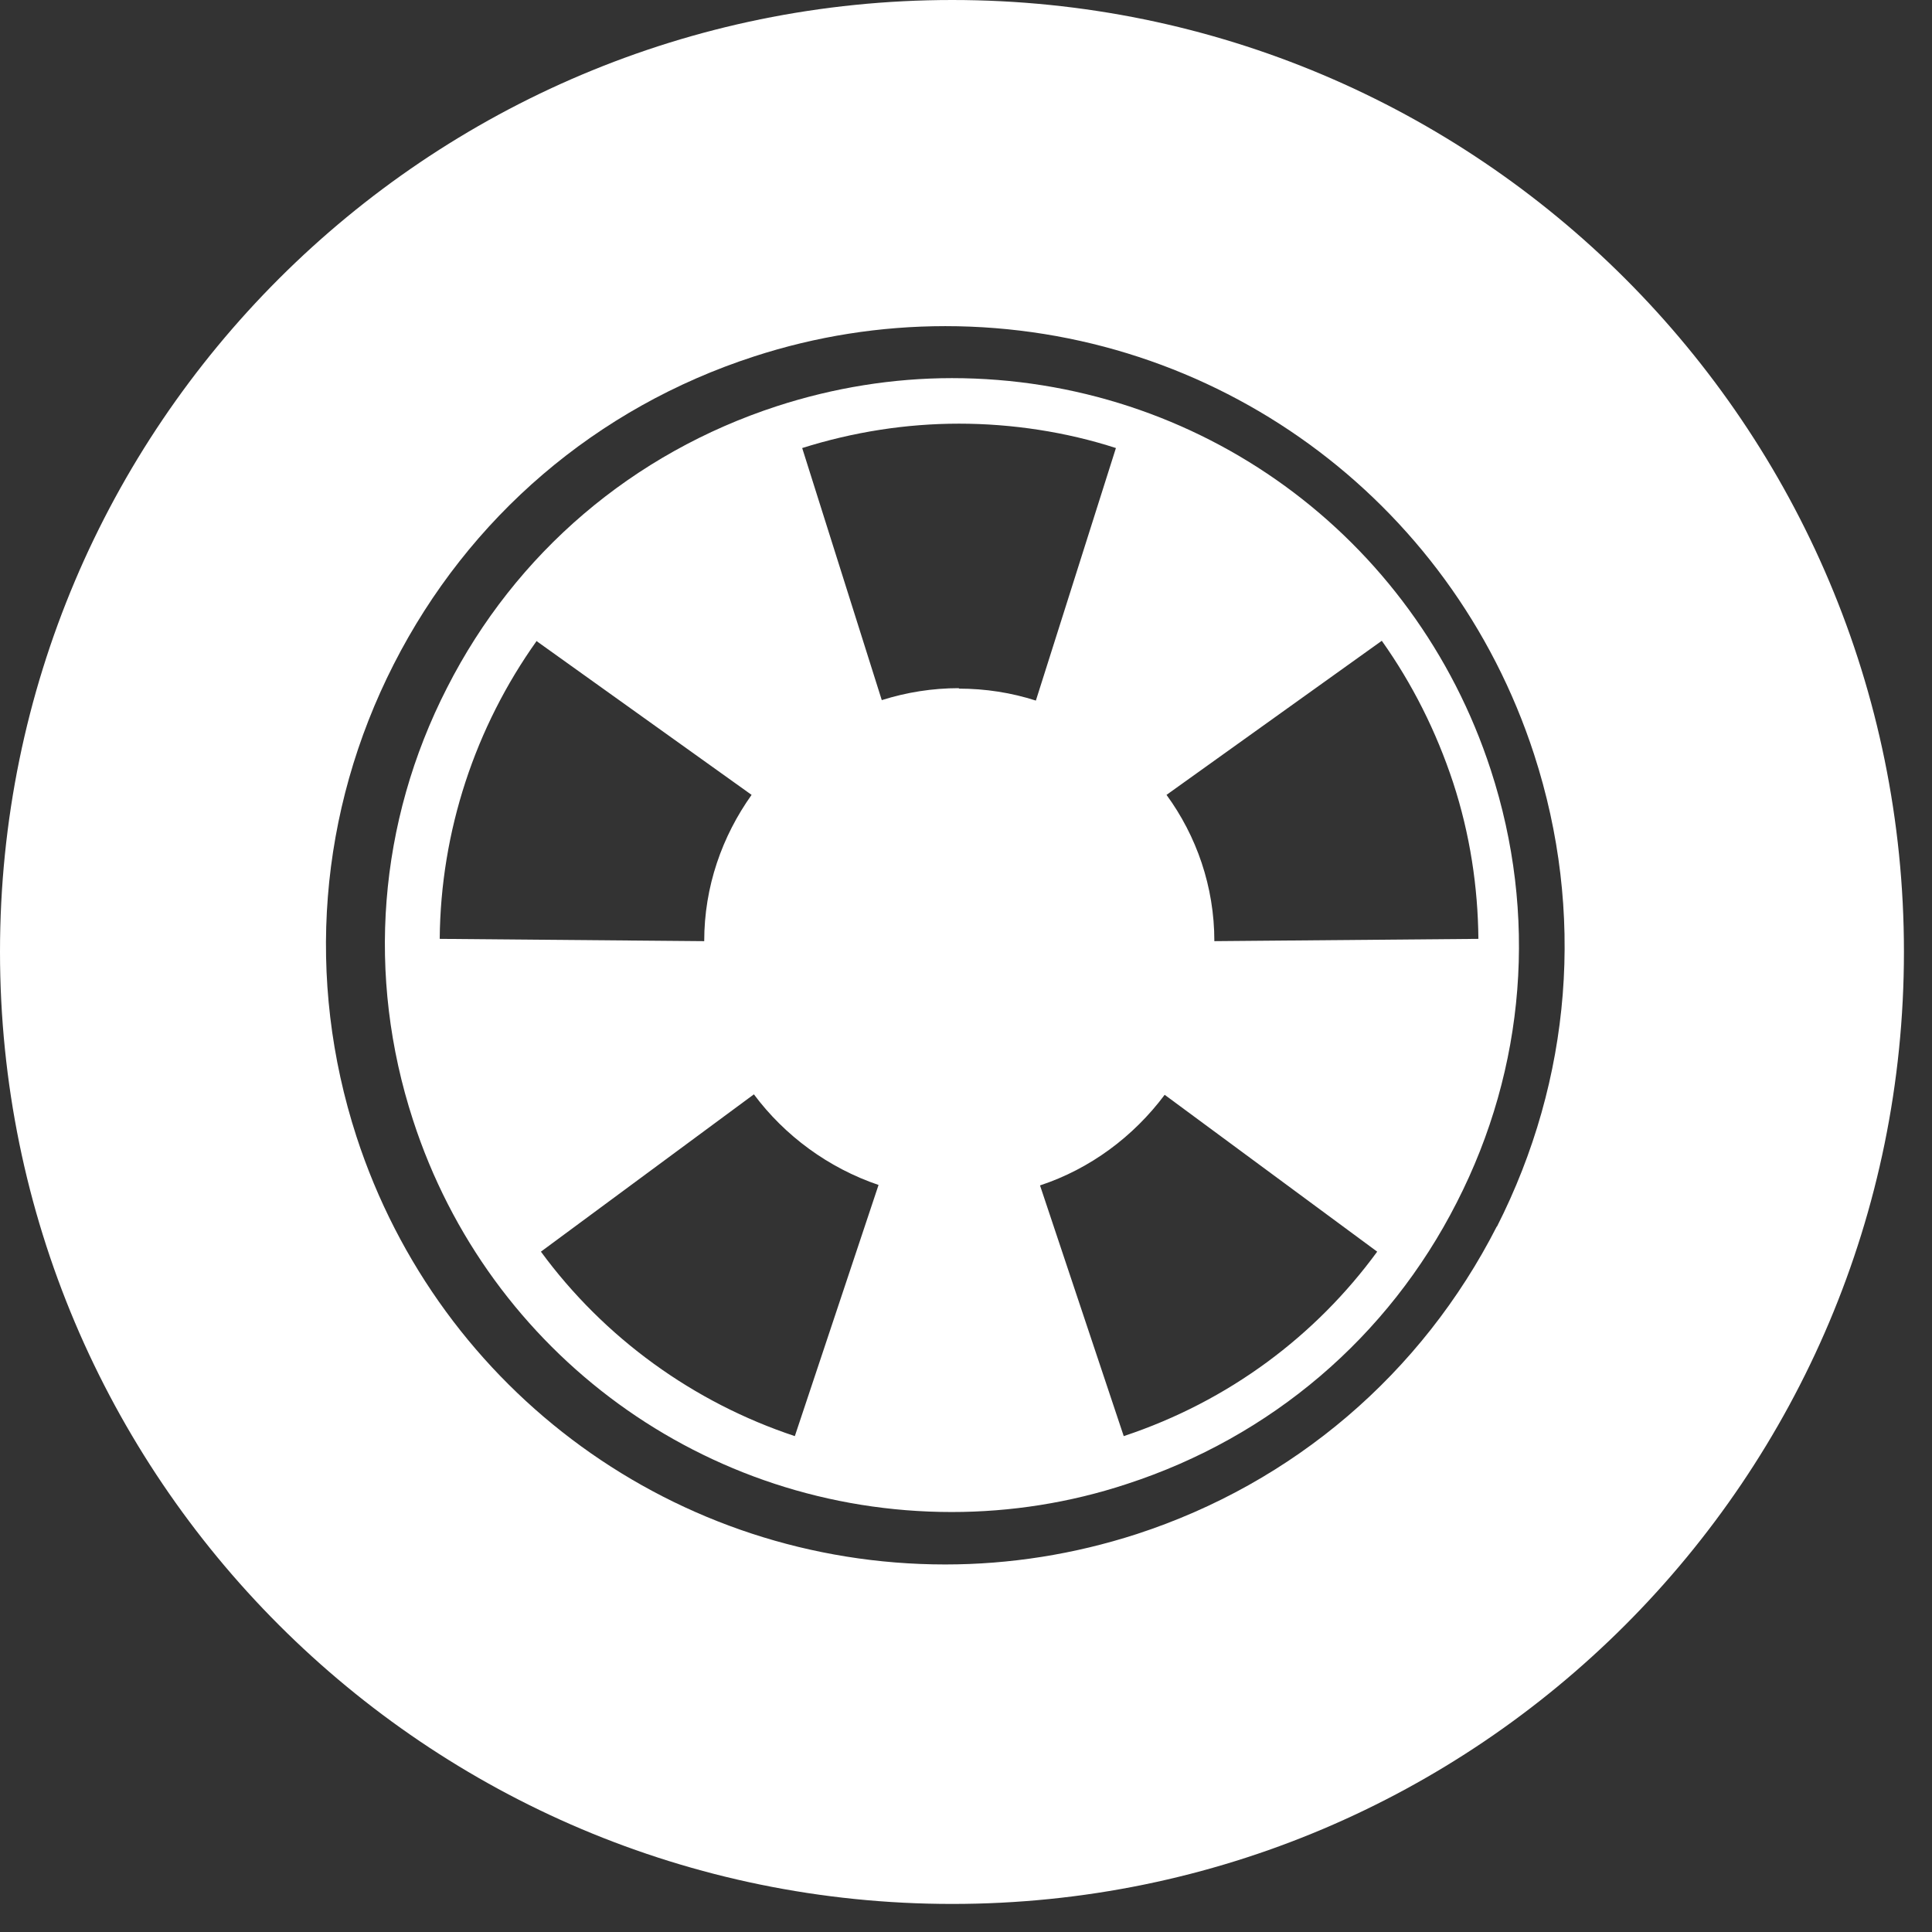 <svg width="42" height="42" viewBox="0 0 42 42" fill="none" xmlns="http://www.w3.org/2000/svg">
<rect x="0" y="0" width="42" height="42" fill="#333333" stroke="none"/>
<path d="M20.699 8.22C19.409 8.22 18.119 8.43 16.889 8.83C13.759 9.85 11.209 12.02 9.719 14.95C8.219 17.88 7.959 21.22 8.979 24.35C10.629 29.44 15.339 32.87 20.689 32.87C21.969 32.87 23.259 32.67 24.499 32.26C27.629 31.24 30.179 29.07 31.669 26.14C33.169 23.21 33.429 19.87 32.409 16.74C30.749 11.64 26.049 8.22 20.689 8.22H20.699ZM11.669 13.94L16.339 17.28C15.699 18.18 15.309 19.27 15.309 20.46L9.559 20.41C9.579 18.07 10.329 15.81 11.669 13.93V13.94ZM17.279 31.22C15.079 30.49 13.139 29.09 11.759 27.21L16.389 23.79C17.059 24.69 18.009 25.39 19.099 25.76L17.279 31.22ZM20.849 14.96C20.269 14.96 19.709 15.05 19.169 15.22L17.439 9.74C18.549 9.39 19.699 9.21 20.849 9.21C21.999 9.21 23.179 9.39 24.259 9.74L22.519 15.23C21.989 15.06 21.429 14.97 20.839 14.97L20.849 14.96ZM24.429 31.22L22.609 25.77C23.699 25.41 24.639 24.71 25.319 23.8L29.939 27.21C28.609 29.03 26.719 30.46 24.429 31.22ZM26.399 20.46C26.399 19.27 26.009 18.17 25.359 17.28L30.039 13.93C30.699 14.86 31.219 15.89 31.589 17.01C31.959 18.14 32.129 19.29 32.139 20.41L26.389 20.46H26.399Z" fill="white"/>
<path d="M20.7 0C9.27 0 0 9.26 0 20.69C0 32.12 9.27 41.39 20.7 41.39C32.13 41.39 41.39 32.12 41.39 20.69C41.39 9.26 32.13 0 20.7 0ZM32.54 26.66C30.91 29.86 28.12 32.24 24.71 33.35C23.35 33.79 21.95 34.01 20.55 34.01C14.71 34.01 9.56 30.27 7.75 24.71C6.64 21.29 6.93 17.64 8.56 14.44C10.19 11.24 12.97 8.86 16.39 7.75C17.74 7.31 19.14 7.09 20.55 7.09C26.39 7.09 31.54 10.83 33.35 16.4C34.46 19.82 34.17 23.46 32.54 26.67V26.66Z" fill="white"/>
</svg>
